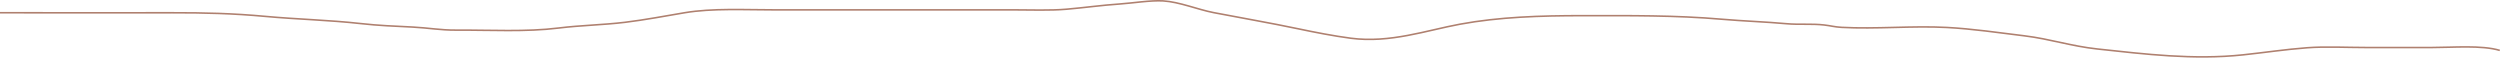 <svg xmlns="http://www.w3.org/2000/svg" width="3111.729" height="71.771" viewBox="0 0 3111.729 71.771">
  <g id="Footer_BG" data-name="Footer BG" transform="translate(55.163 -2364.395)">
    <path id="Pfad_2015" data-name="Pfad 2015" d="M4567.083,3283.215c71.475,0,142.962.14,214.436.013,39.909-.071,76.437.853,115.669,4.5,39.11,3.631,79.946,4.589,118.385,8.907,23.305,2.618,41.917,3.209,65.4,4.406,19.452.991,34.033,3.9,54.011,3.79,42.241-.224,86.562,2.46,127.378-2.6,27.418-3.4,55.383-3.824,82.548-7.112,25.231-3.054,49.957-7.848,74.308-11.926,34.771-5.823,75.042-3.575,112.612-3.575q148.519,0,297.036,0c21.6-.005,44.483,1,65.753-.814,22.11-1.89,44.042-5.009,66.2-6.5,15.538-1.043,38.458-4.769,54.01-3.841,20.157,1.2,43.134,10.764,62.792,14.57,35.249,6.825,70.553,12.816,105.307,20.138,20.1,4.234,44.25,8.983,65.639,11.768,48.811,6.354,94.194-9.834,135.748-17.488,49.215-9.067,100.143-10.614,152.415-10.626,58.917-.014,116.043-.536,173.976,4.49,26.819,2.326,53.213,3.121,79.957,5.533,15.736,1.42,31.3-.192,46.839,1.579,8.171.931,13.273,2.488,21.64,2.95,43.066,2.378,88.064-2.152,131.243.138,31.382,1.664,65.943,6.647,96.461,10.411,32.448,4,57.956,12.842,90.794,16.383,59.566,6.422,119.539,13.837,181.264,7.308,26.739-2.829,52.708-6.773,79.766-8.831,23.1-1.757,49.069-.314,72.578-.314h83.3c25.76,0,61.3-3.163,83.984,3.6" transform="translate(-4622.246 -902.952)" fill="none" stroke="#af806f" stroke-miterlimit="10" stroke-width="2"/>
  </g>
</svg>
